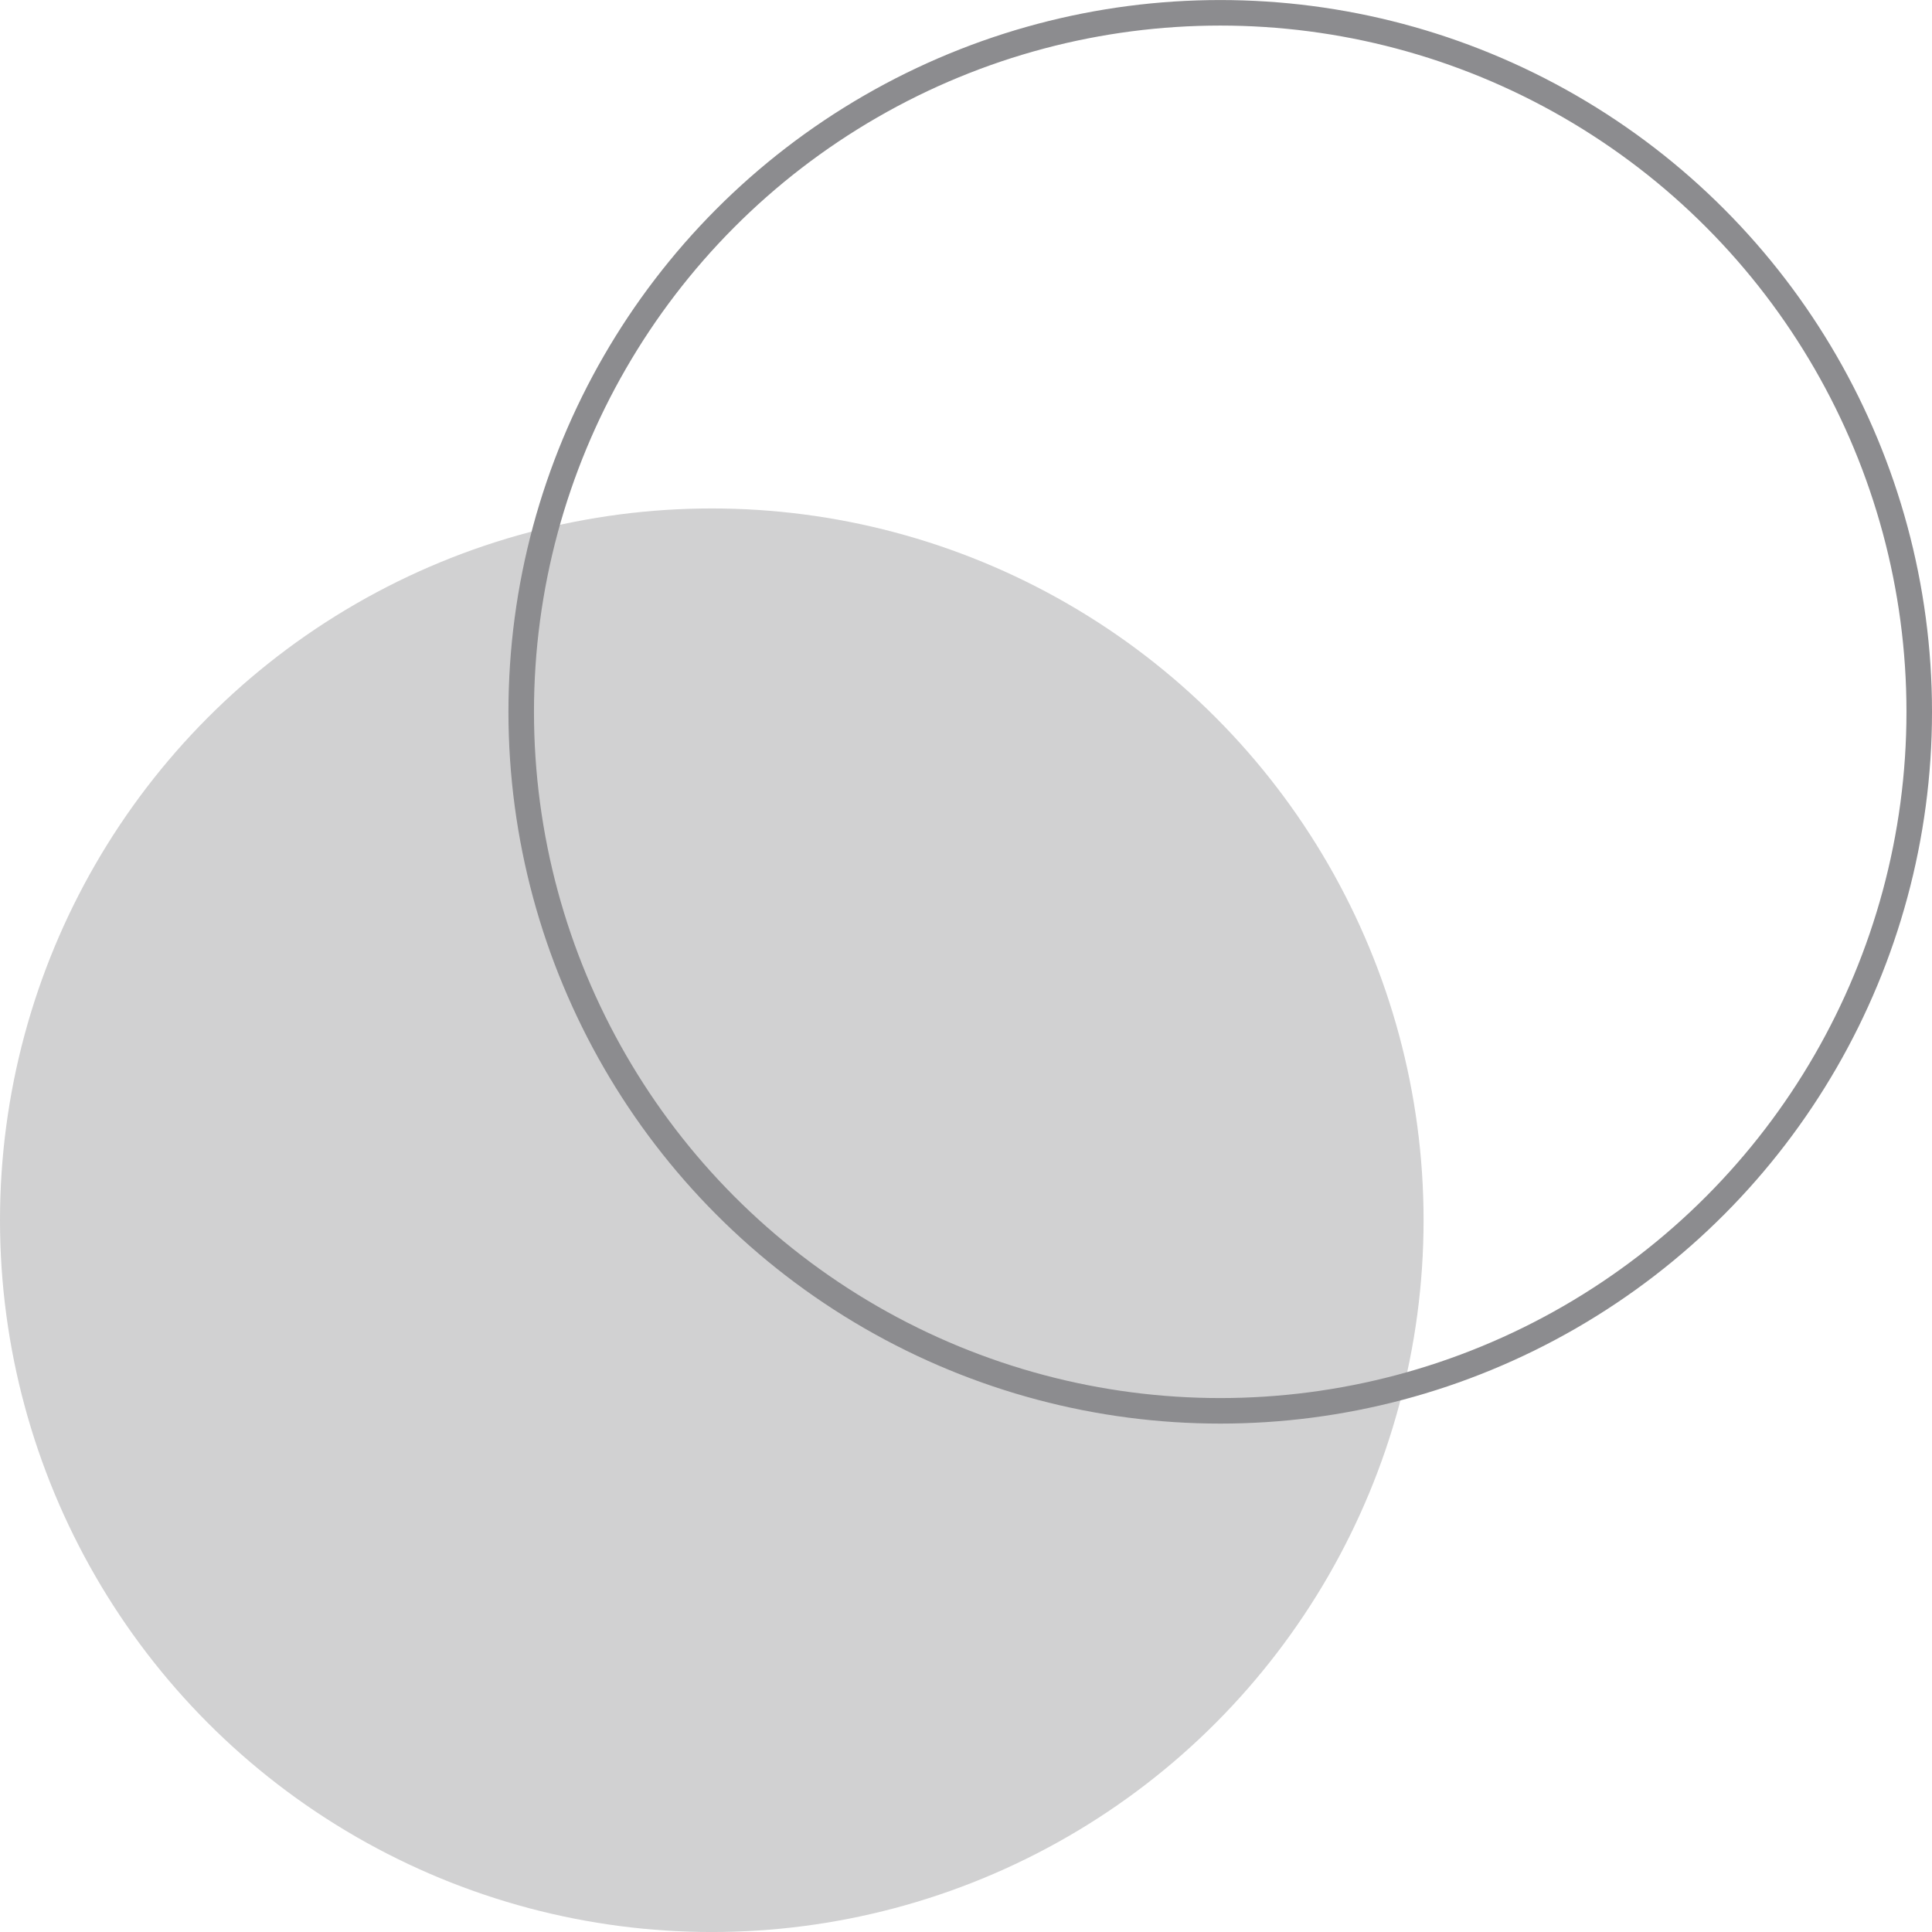 <svg width="152" height="152" viewBox="0 0 152 152" fill="none" xmlns="http://www.w3.org/2000/svg">
<g clip-path="url(#clip0_464_1757)">
<circle cx="56" cy="96.002" r="56" fill="#D1D1D2"/>
<circle cx="96.001" cy="56.002" r="54.995" stroke="#8C8C8F" stroke-width="2.009"/>
</g>
<defs>
<clipPath id="clip0_464_1757">
<rect width="152" height="152" fill="white"/>
</clipPath>
</defs>
</svg>
